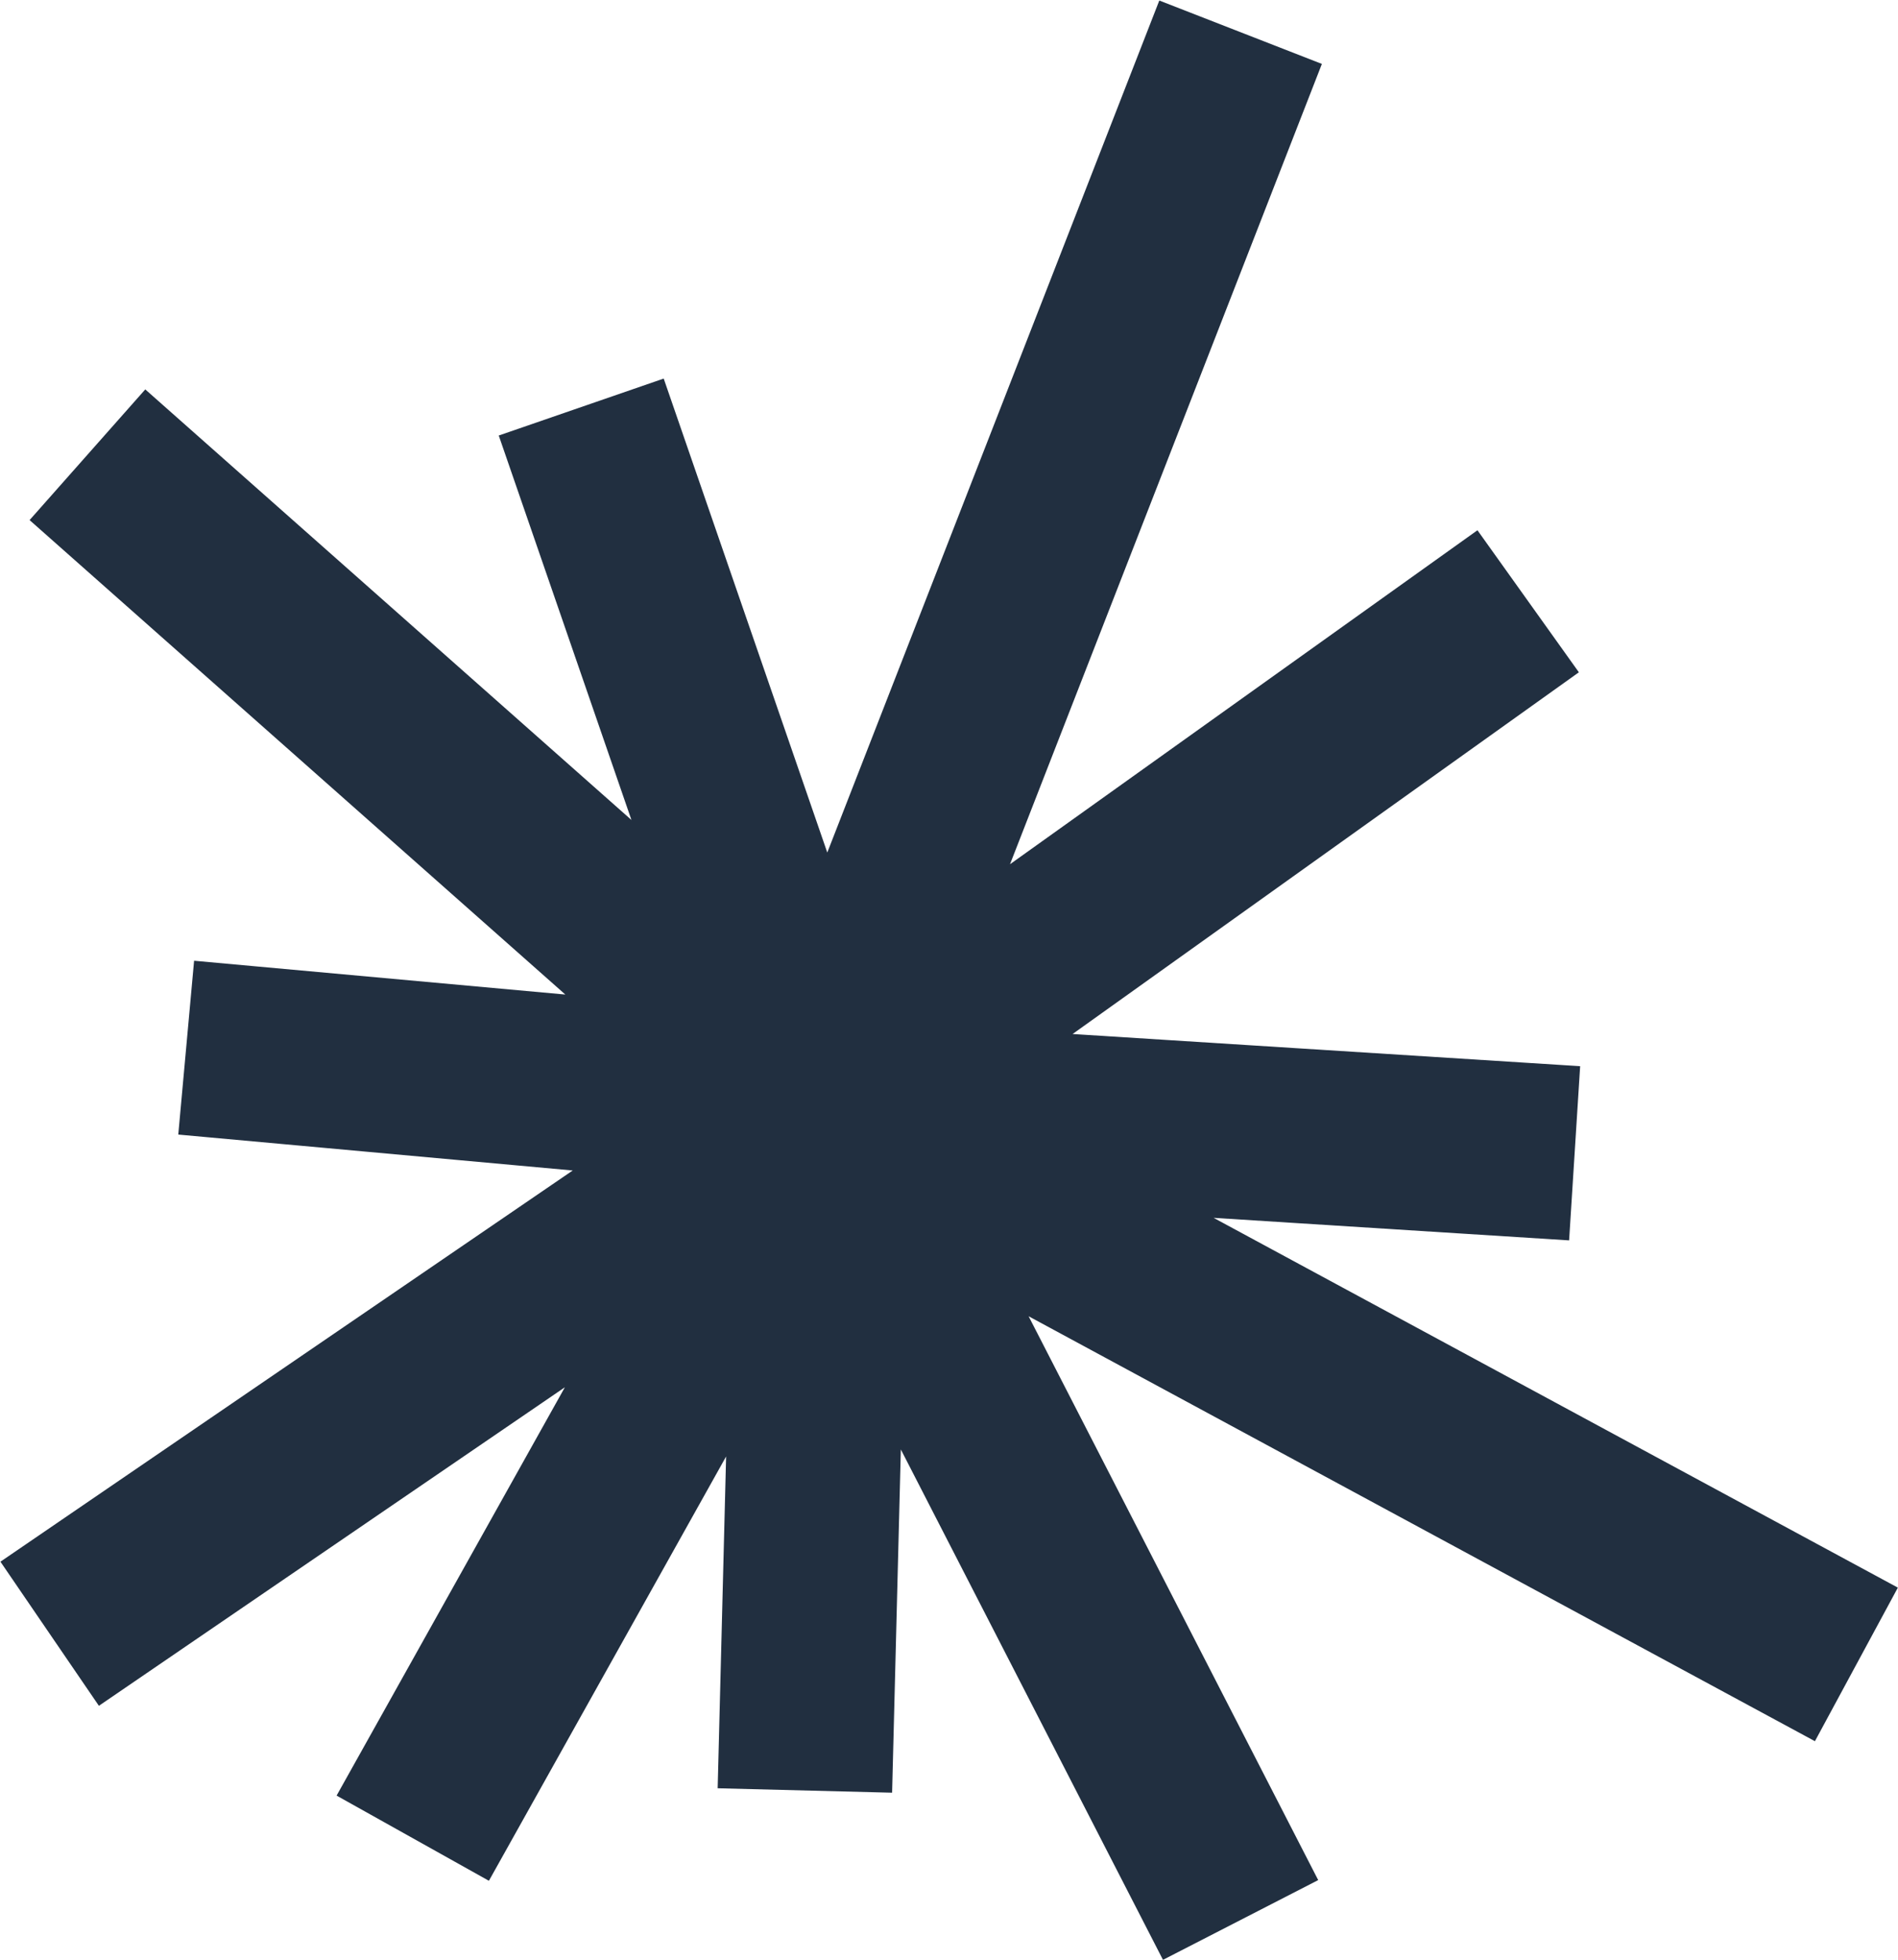 <svg xmlns="http://www.w3.org/2000/svg" width="1414" height="1460" viewBox="0 0 1414 1460" fill="none"><path d="M433.01 303.17L612.621 823.44M612.621 823.44L599.637 1333.56M612.621 823.44L37 1216.82M612.621 823.44L1173.09 858.971M612.621 823.44L924.235 24M612.621 823.44L1383 1239.66M612.621 823.44L307.498 1369.09M612.621 823.44L65.132 338.7M612.621 823.44L1138.47 447.83M612.621 823.44L138.707 780.296M612.621 823.44L924.235 1430" stroke="#212F40" stroke-width="130"></path></svg>